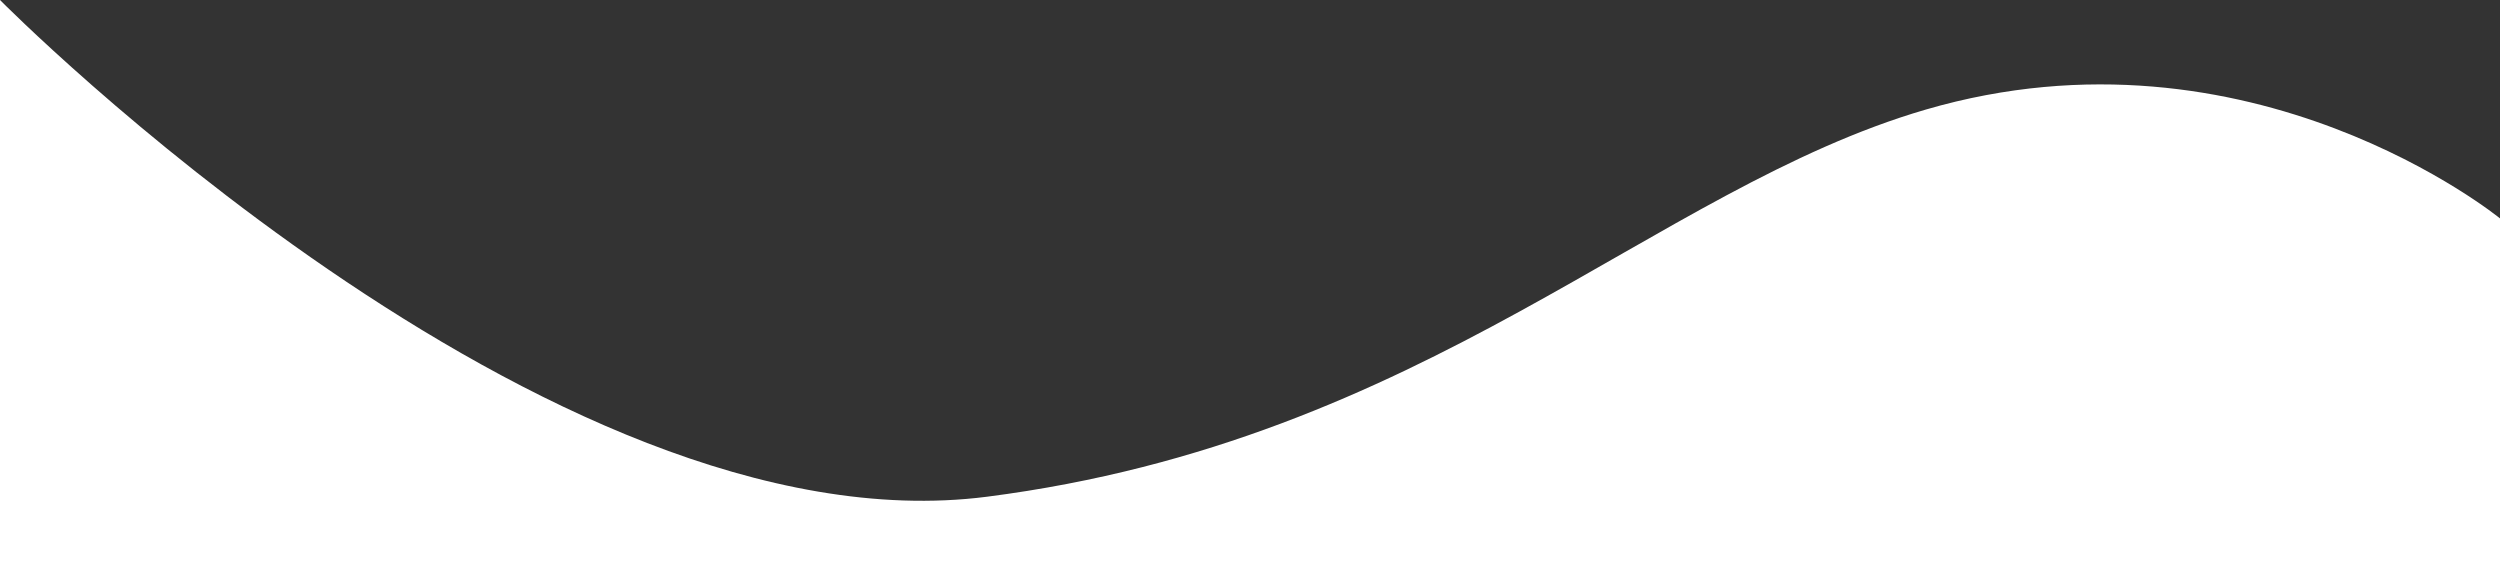 <svg width="1932" height="437" viewBox="0 0 1932 437" fill="none" xmlns="http://www.w3.org/2000/svg">
<rect x="0" y="0" width="1932" height="437" fill="#333333" stroke="none"/>
<path d="M0 437H1932V168.789C1932 168.789 1739.52 11.397 1488.24 84.677C1277.58 146.112 1102.85 340.117 762.737 383.867C422.625 427.617 0 0 0 0V437Z" fill="white"/>
</svg>
